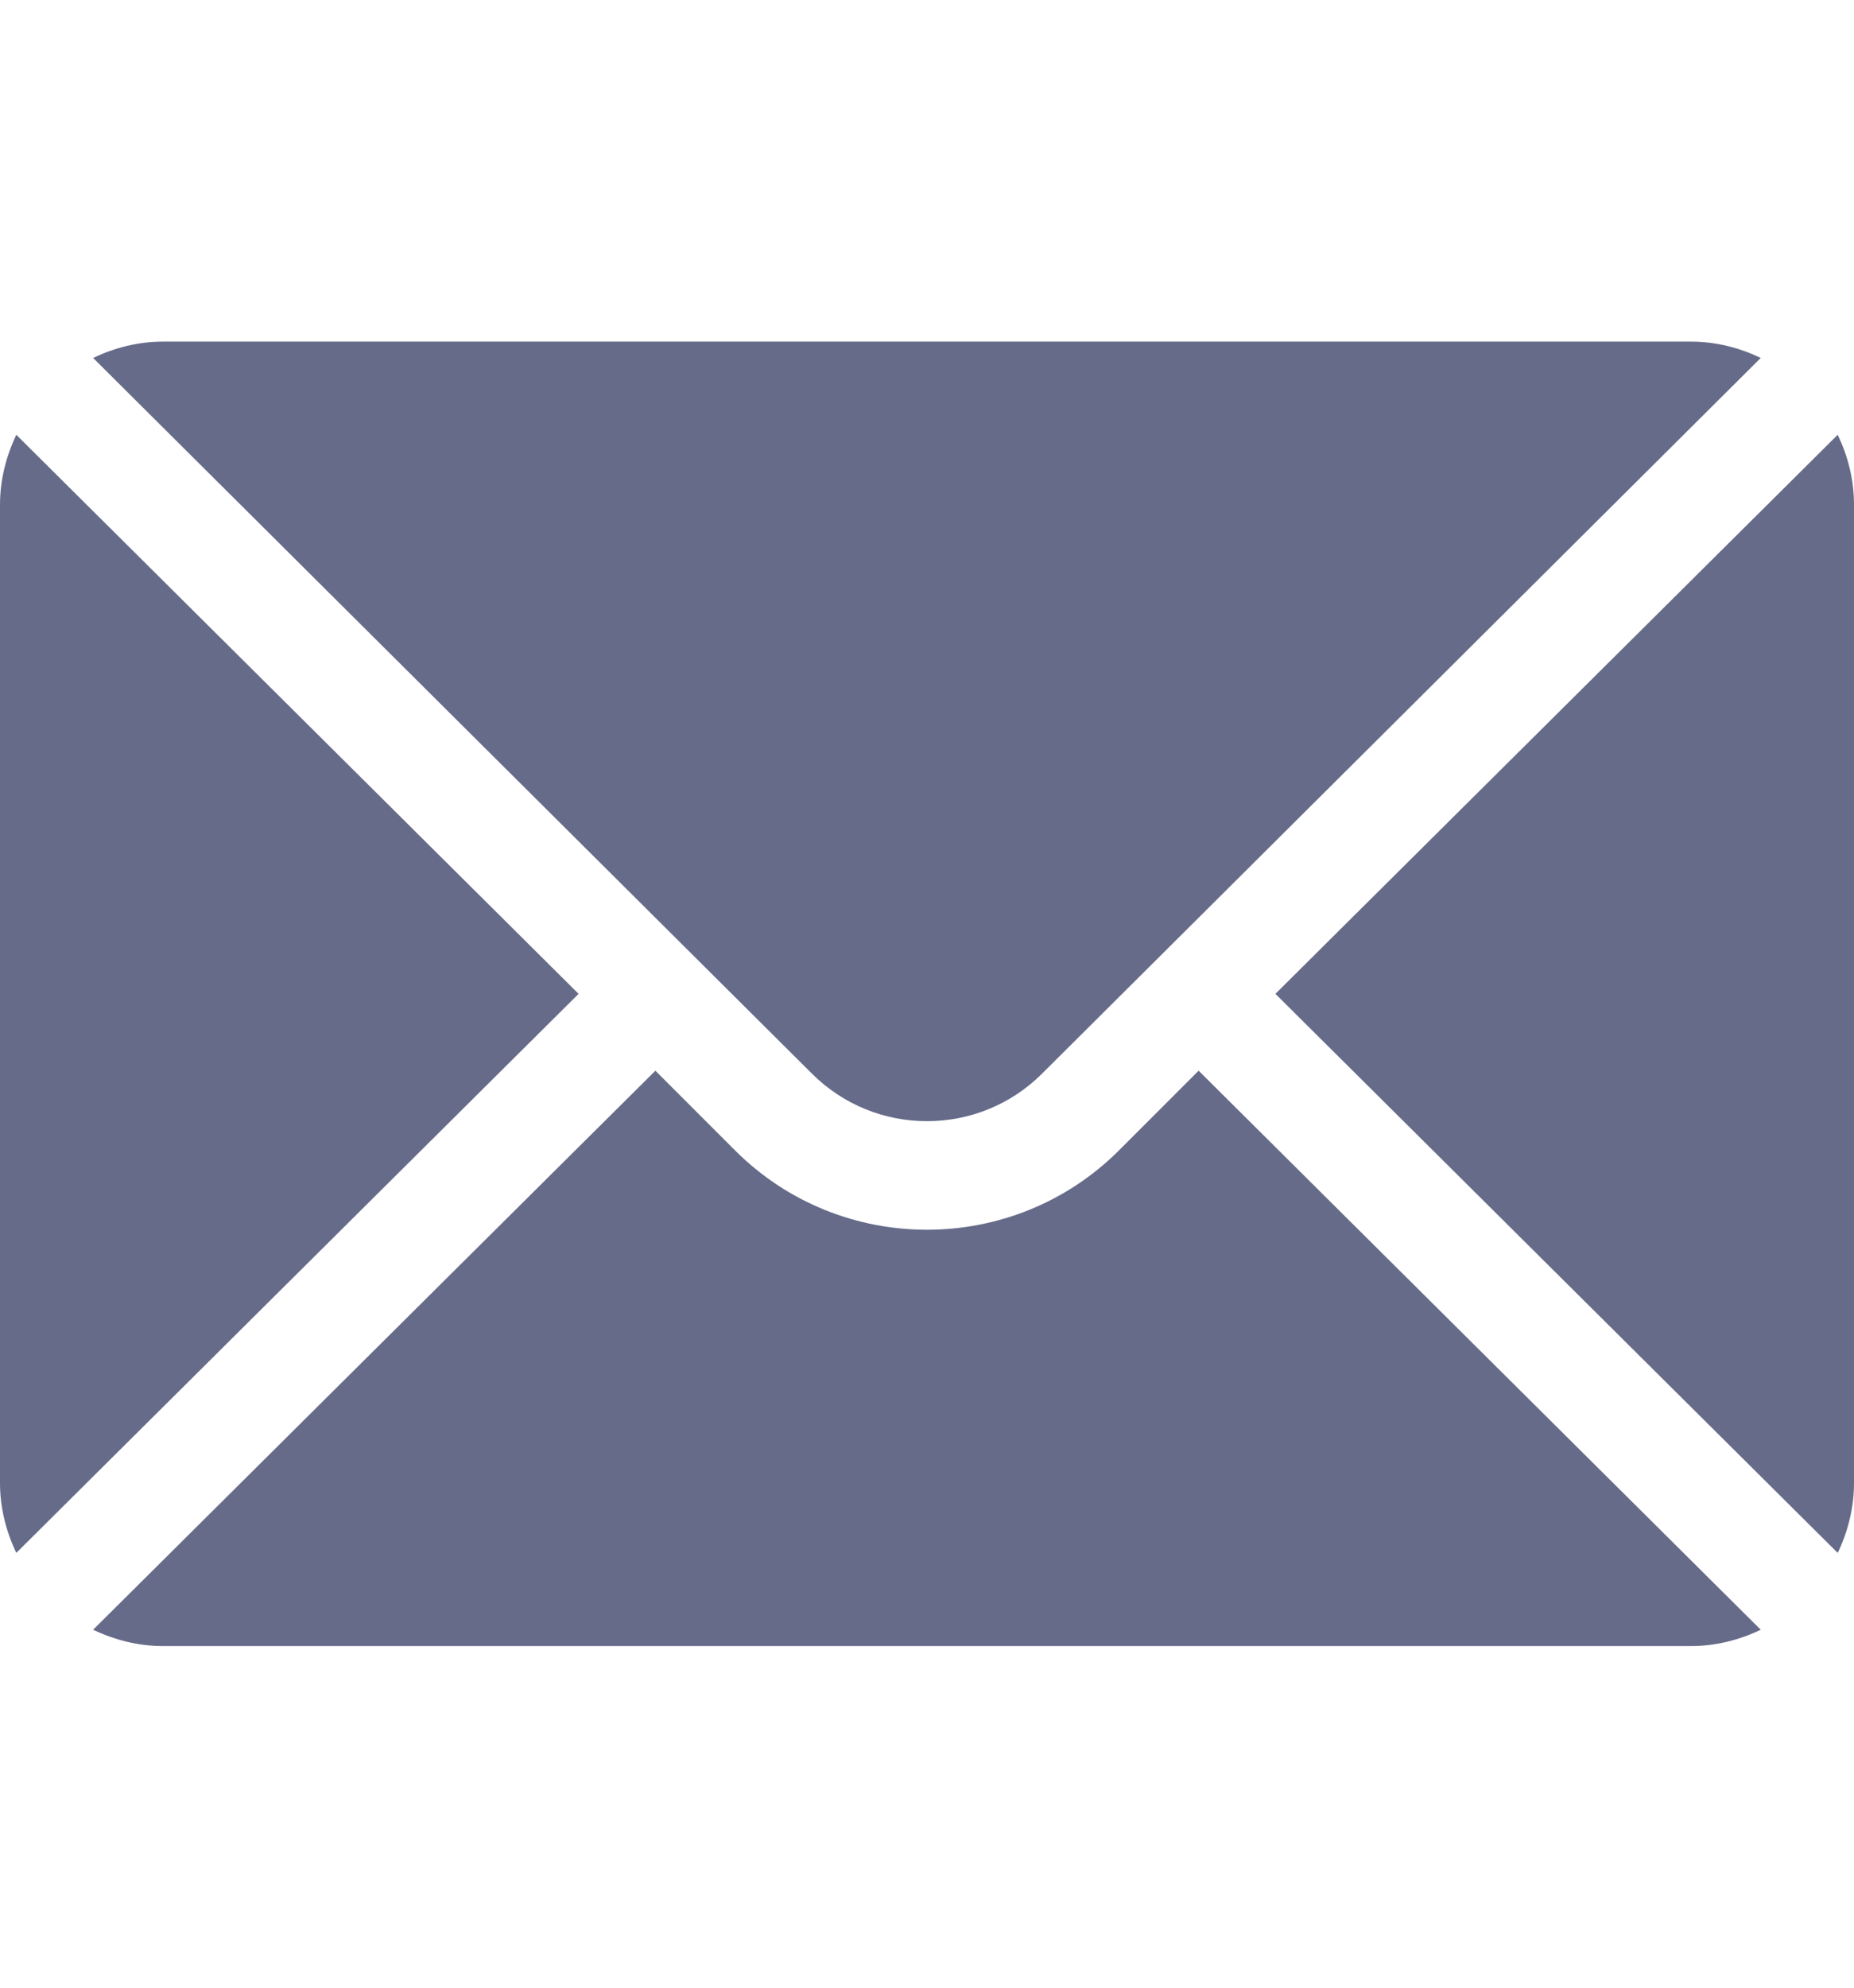 <svg width="14" height="15" viewBox="0 0 14 15" fill="none" xmlns="http://www.w3.org/2000/svg">
<path d="M13.877 3.281L9.631 7.5L13.877 11.719C13.954 11.558 14 11.381 14 11.191V3.809C14 3.619 13.954 3.442 13.877 3.281Z" fill="#666B89"/>
<path d="M12.769 2.578H1.23C1.041 2.578 0.864 2.625 0.703 2.701L6.13 8.101C6.61 8.581 7.39 8.581 7.87 8.101L13.296 2.701C13.136 2.625 12.959 2.578 12.769 2.578Z" fill="#666B89"/>
<path d="M0.123 3.281C0.047 3.442 0 3.619 0 3.809V11.191C0 11.381 0.047 11.558 0.123 11.719L4.369 7.5L0.123 3.281Z" fill="#666B89"/>
<path d="M9.051 8.08L8.45 8.681C7.65 9.48 6.349 9.48 5.55 8.681L4.949 8.08L0.703 12.299C0.864 12.375 1.041 12.422 1.23 12.422H12.769C12.959 12.422 13.136 12.375 13.296 12.299L9.051 8.08Z" fill="#666B89"/>
</svg>
